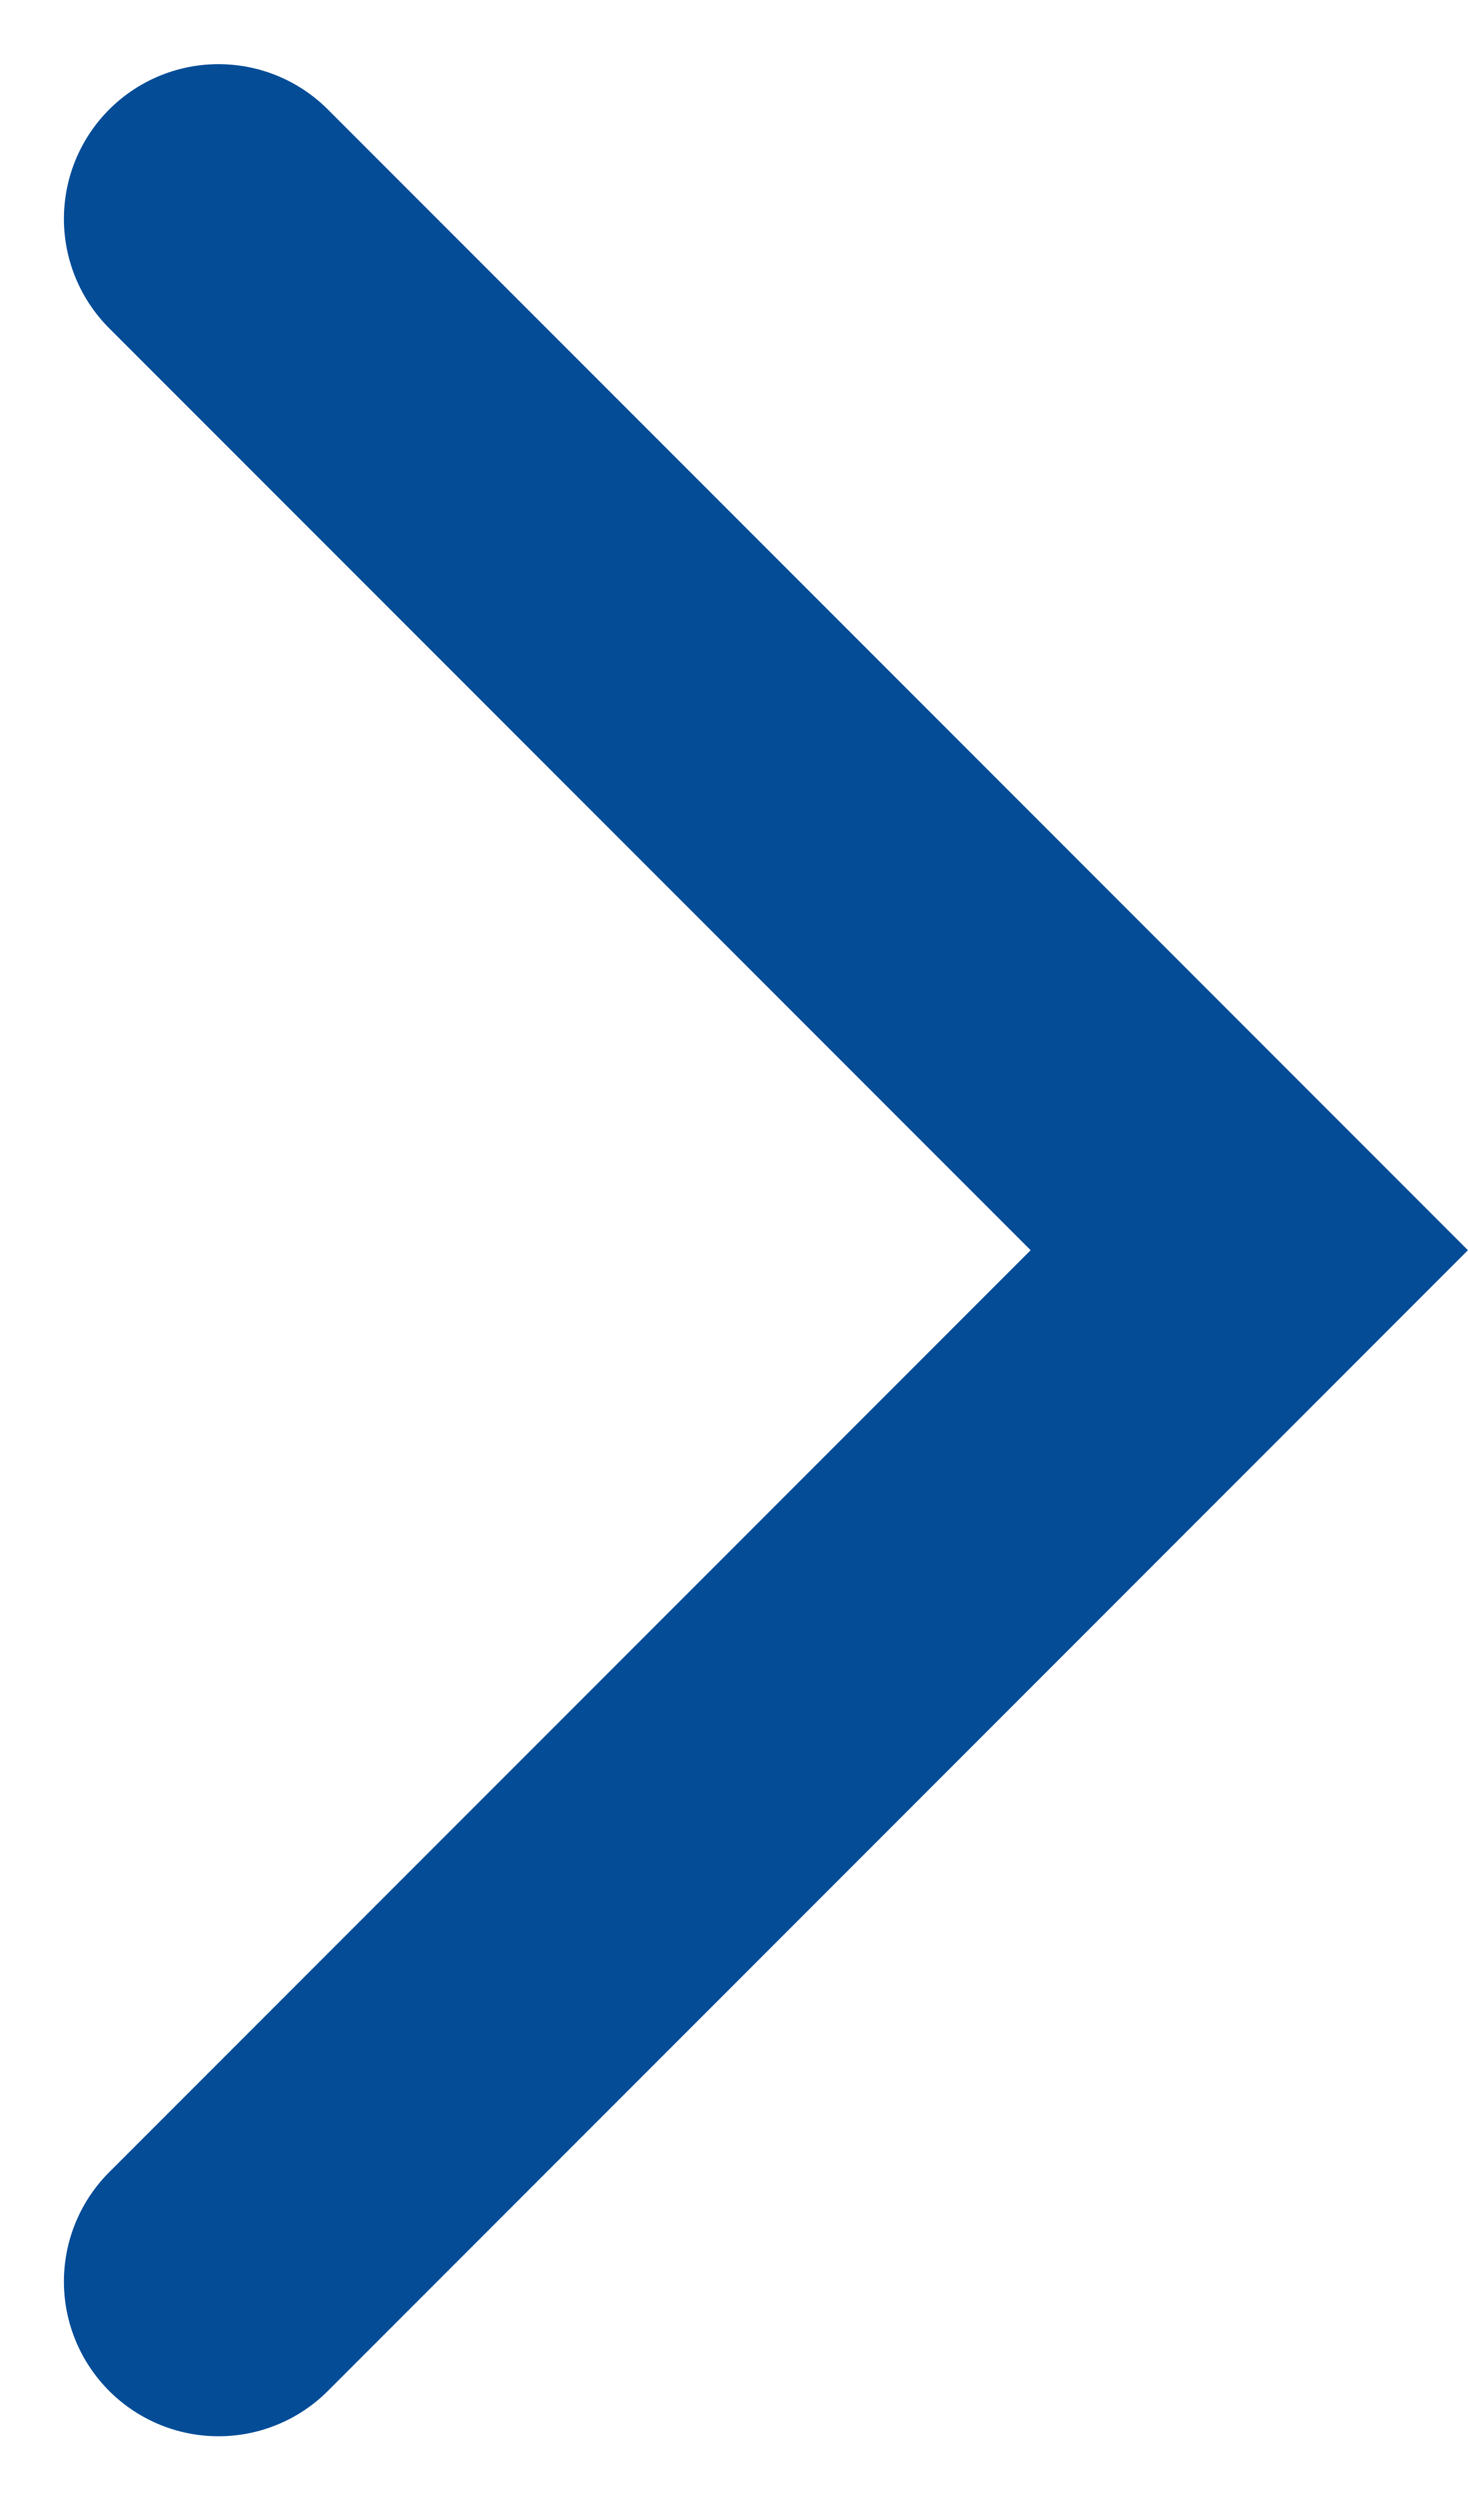<svg xmlns="http://www.w3.org/2000/svg" width="7.121" height="12.121" viewBox="0 0 7.121 12.121"><defs><style>.a{fill:none;stroke:#054c97;stroke-linecap:round;stroke-width:1.5px;}</style></defs><path class="a" d="M-14428.061-8668l5,5-5,5" transform="translate(14429.121 8669.061)"/></svg>
